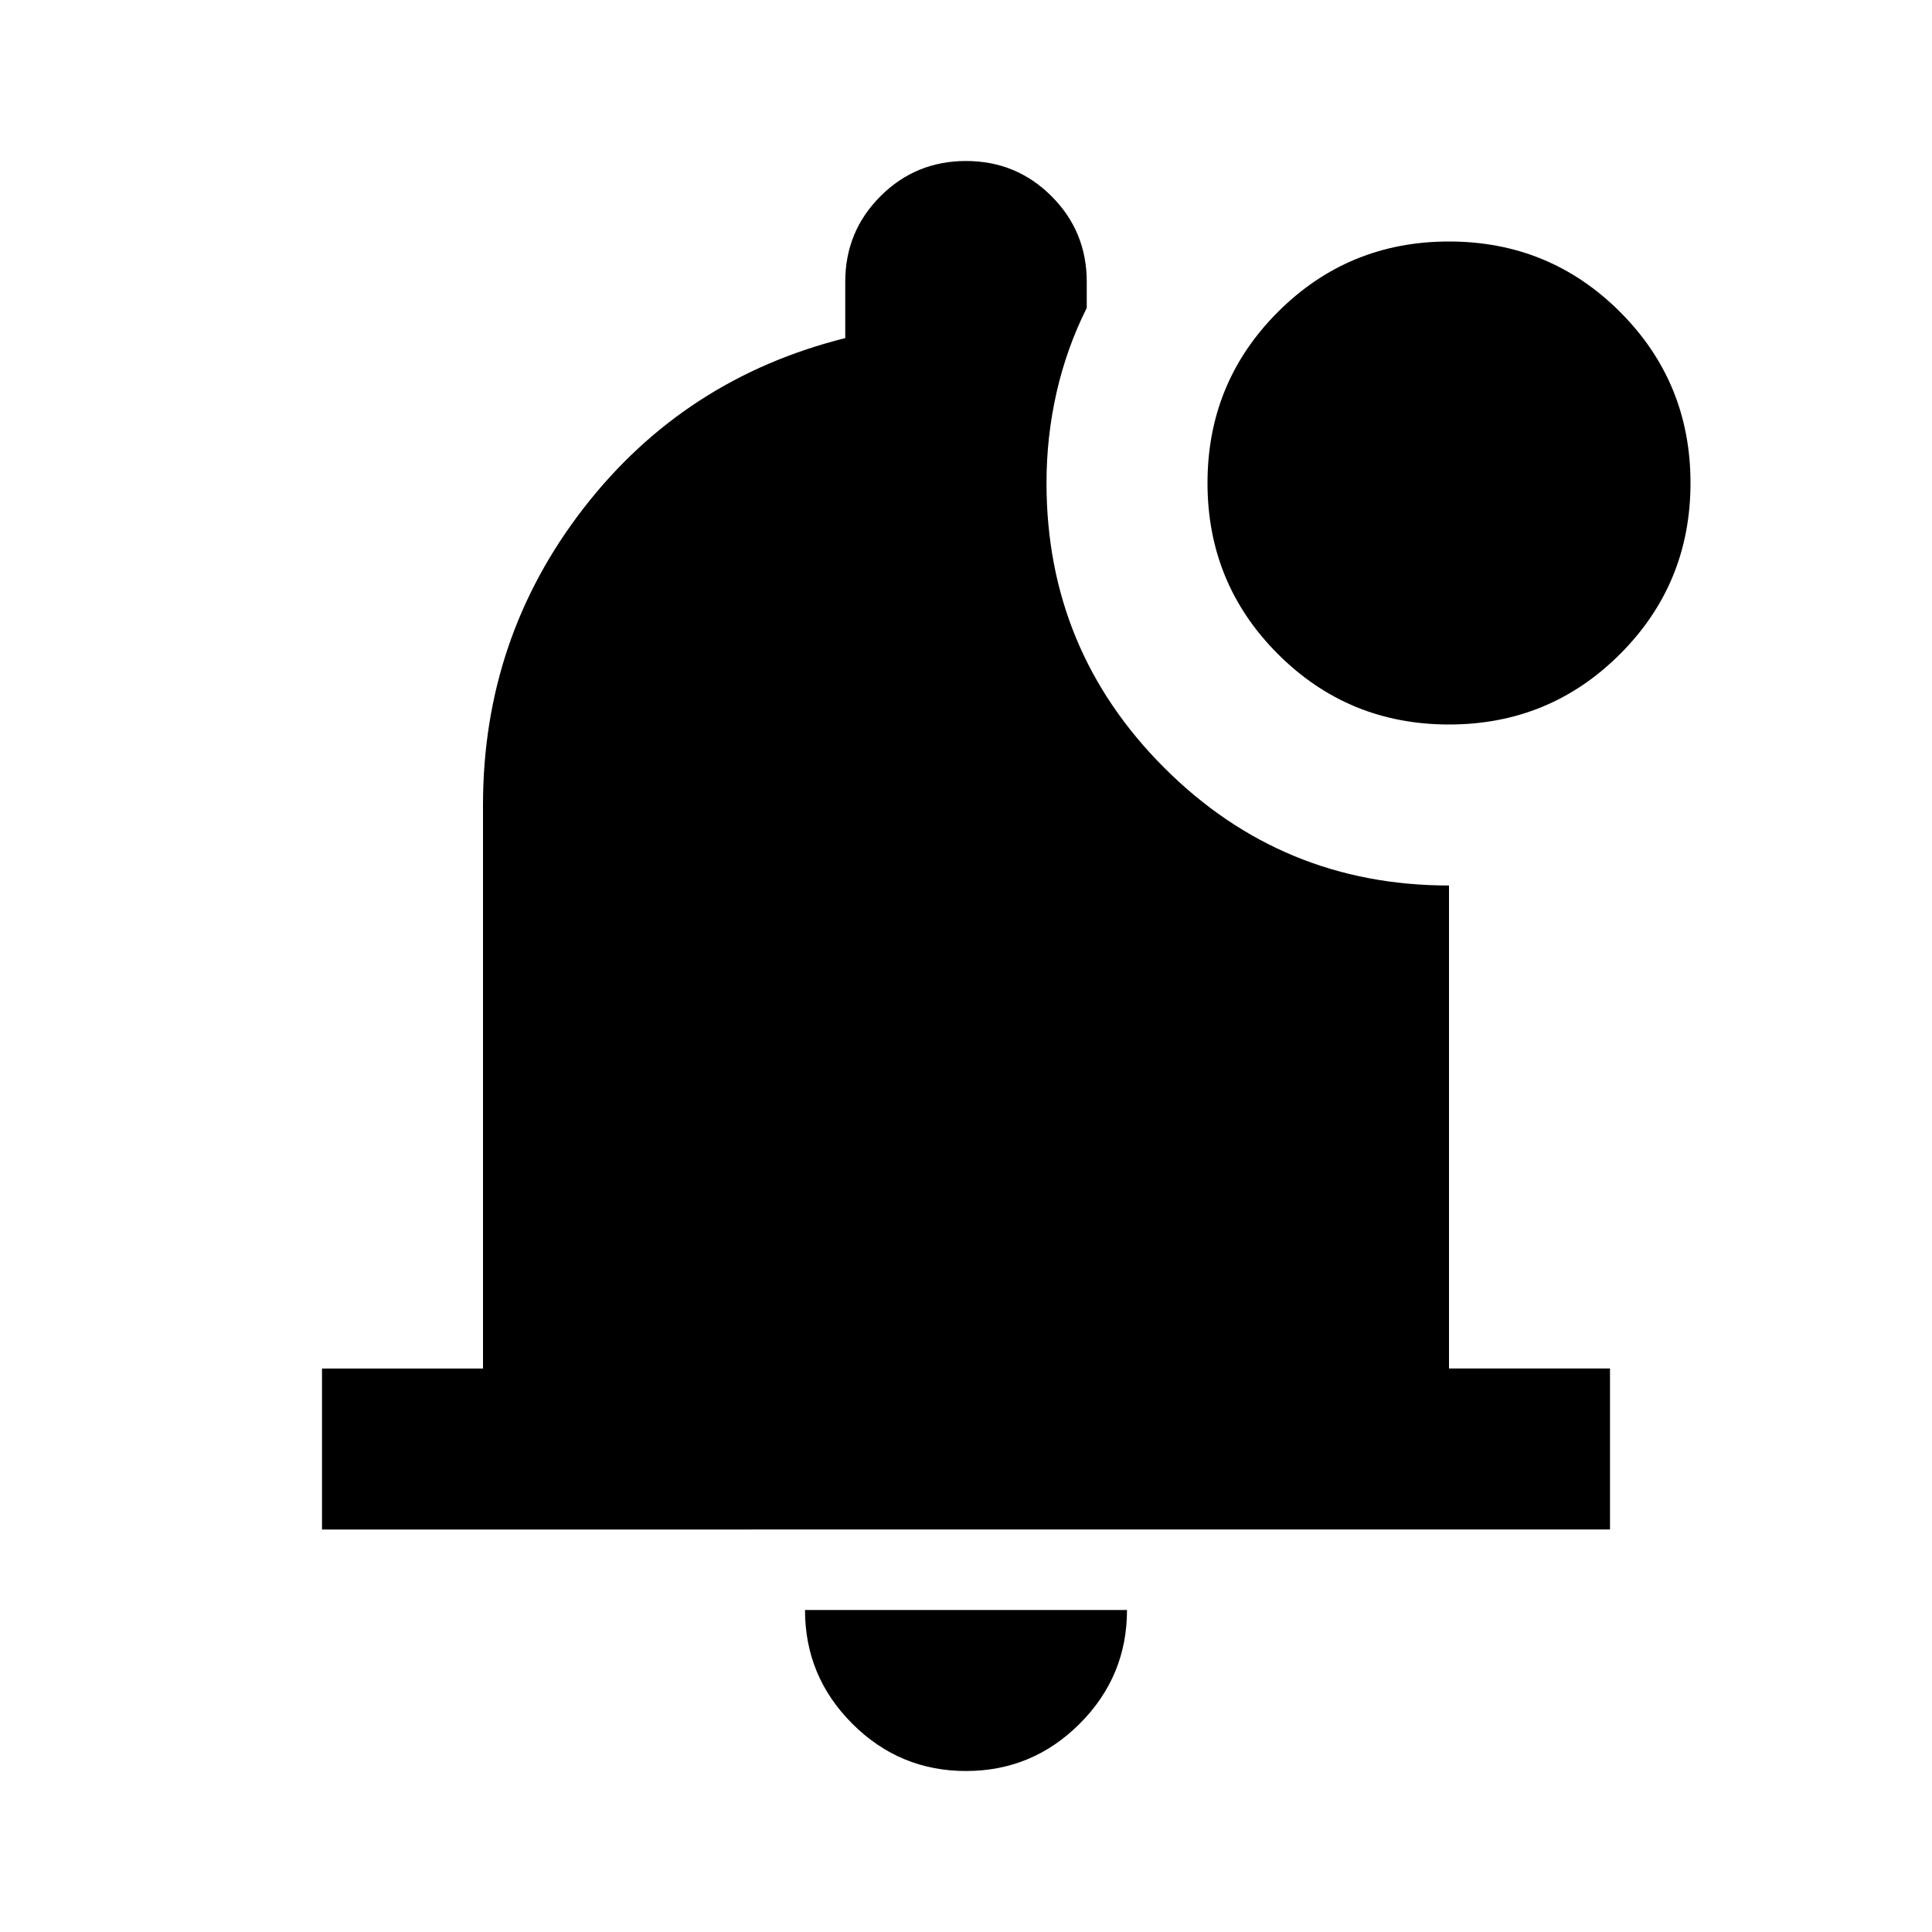 <svg xmlns="http://www.w3.org/2000/svg" height="24px" viewBox="0 -960 960 960" width="24px"><path d="M480-80q-33 0-56.5-23.5T400-160h160q0 33-23.5 56.5T480-80ZM160-200v-80h80v-280q0-83 50-147.5T420-792v-28q0-25 17.5-42.5T480-880q25 0 42.5 17.5T540-820v13q-10 20-15 42t-5 45q0 83 58.5 141.5T720-520v240h80v80H160Zm560-400q-50 0-85-35t-35-85q0-50 35-85t85-35q50 0 85 35t35 85q0 50-35 85t-85 35Z"/></svg>